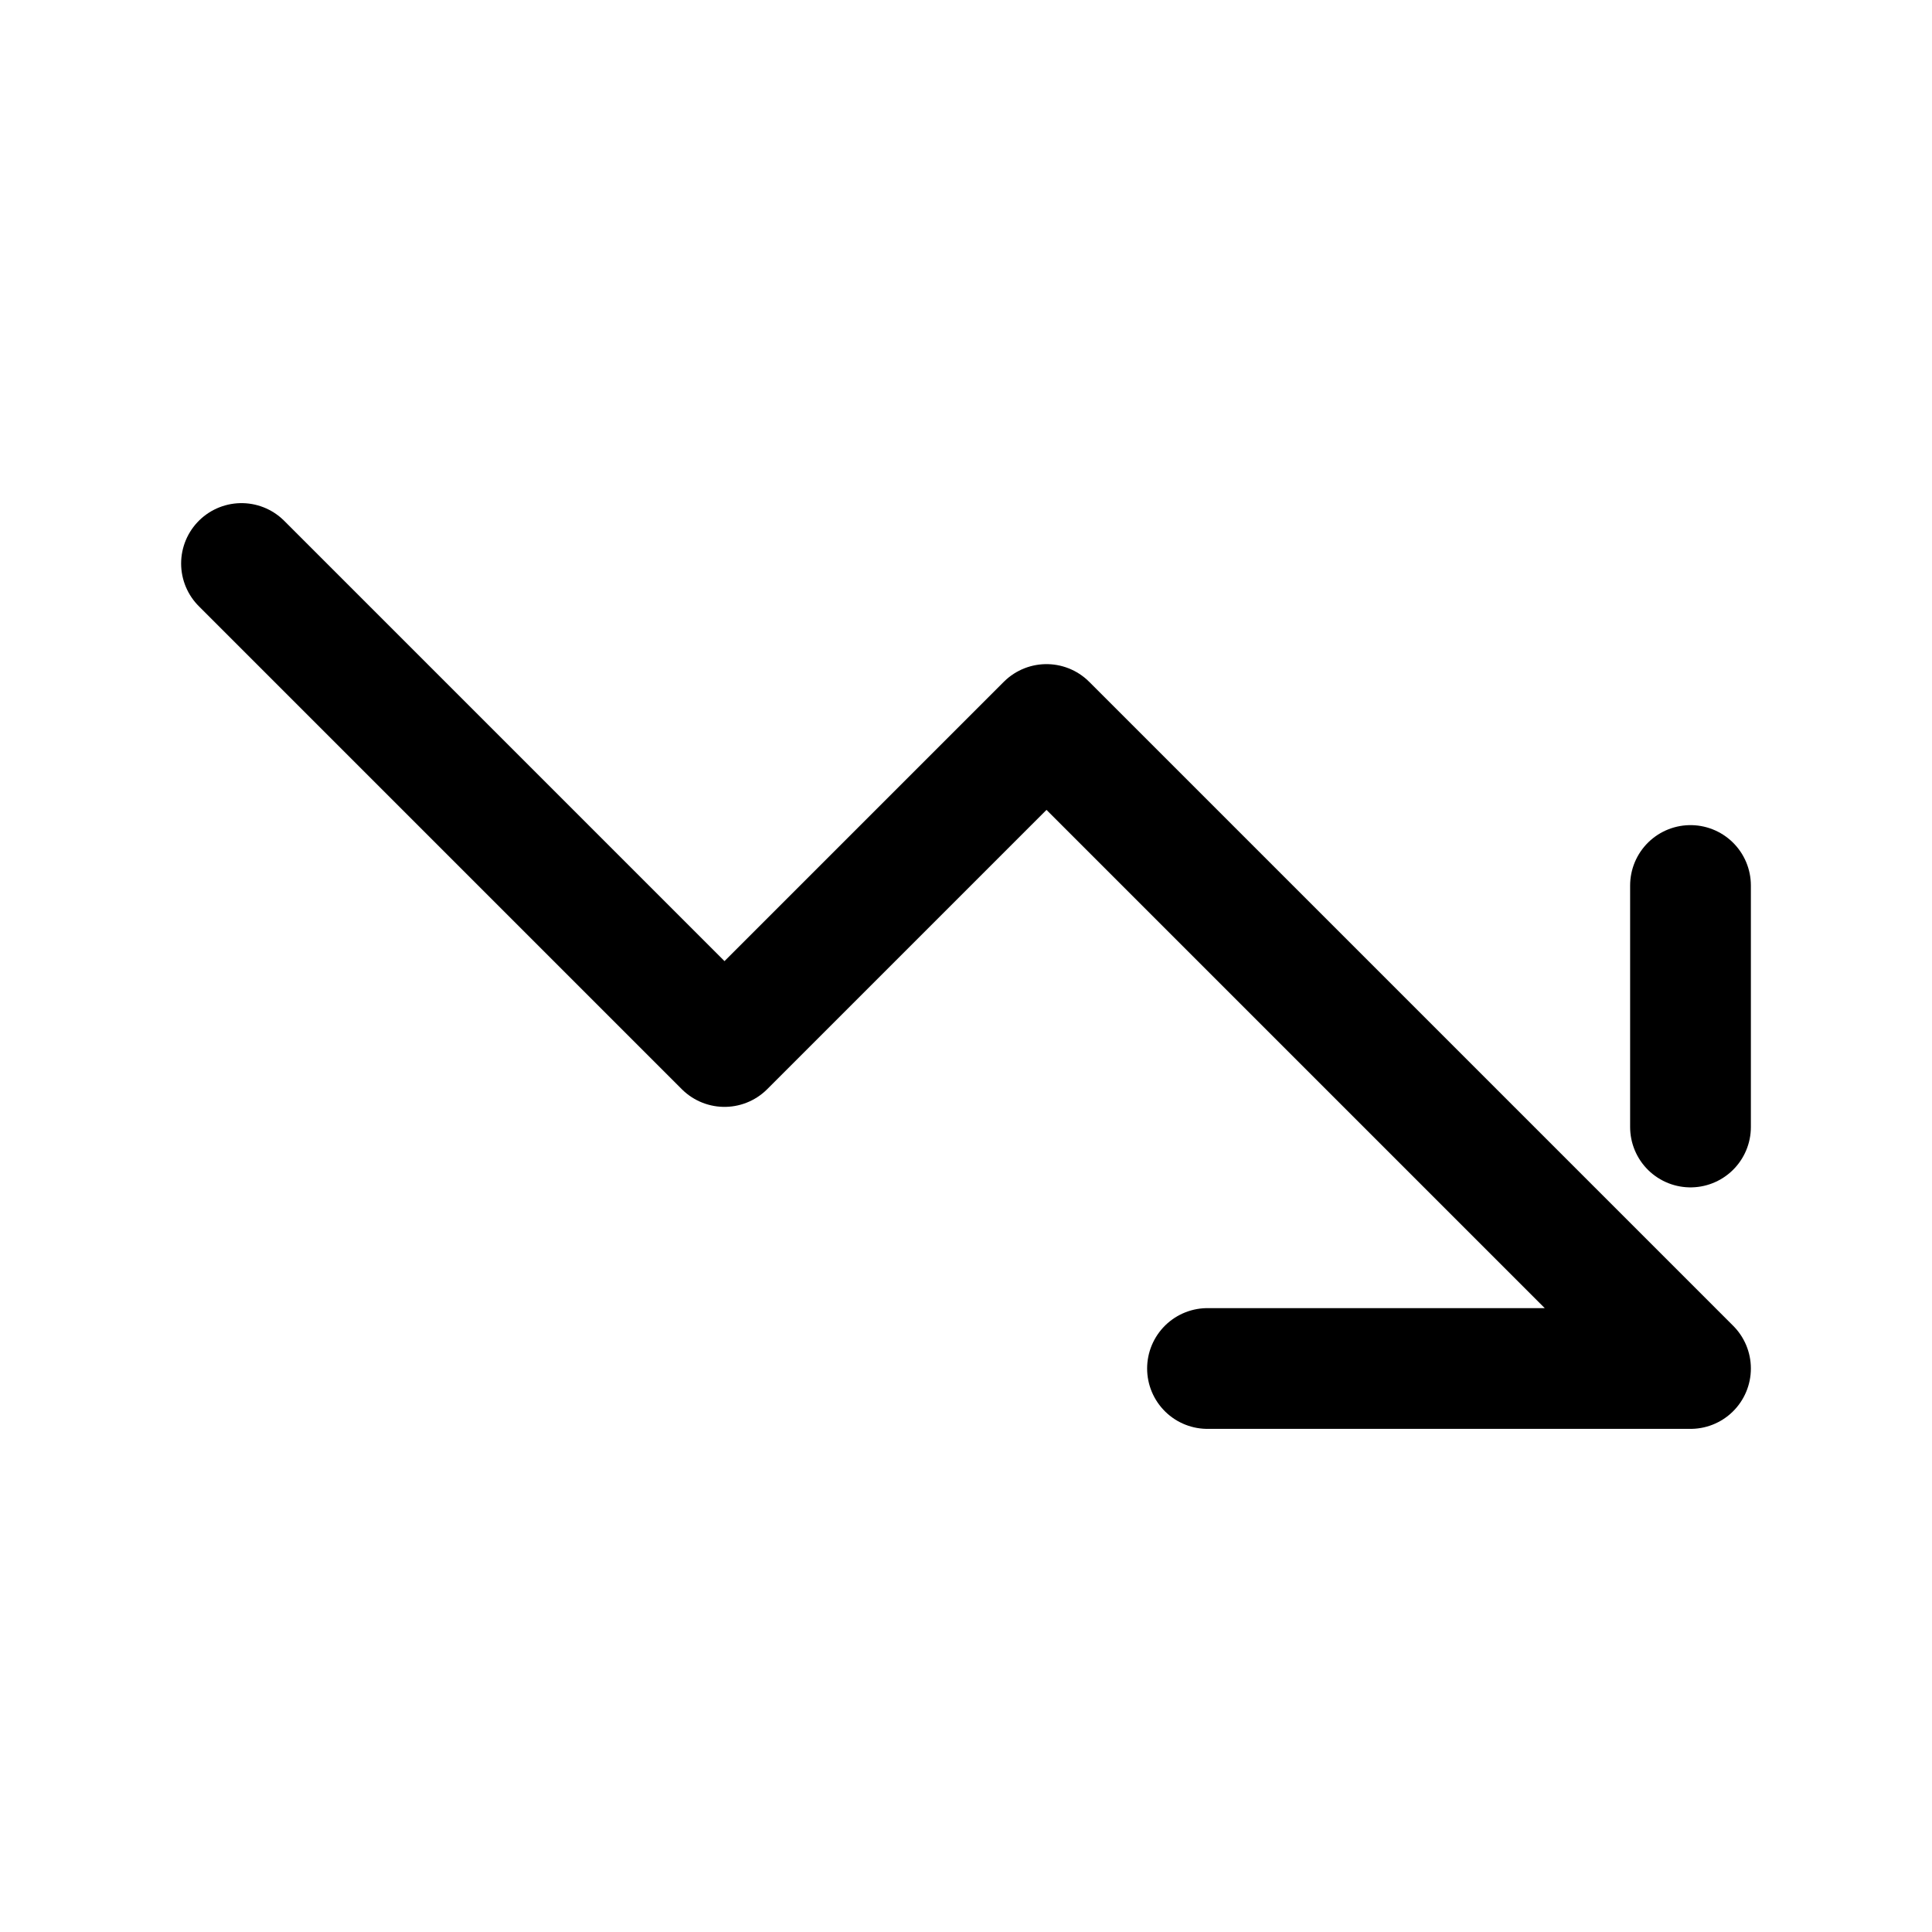 <?xml version="1.0" encoding="utf-8"?><!-- Скачано с сайта svg4.ru / Downloaded from svg4.ru -->
<svg width="800px" height="800px" viewBox="0 0 24 24" fill="none" xmlns="http://www.w3.org/2000/svg">
<path d="M3 7L9 13L13 9L21 17H15M21 11V14" stroke="#000000" stroke-width="1.5" stroke-linecap="round" stroke-linejoin="round"/>
</svg>